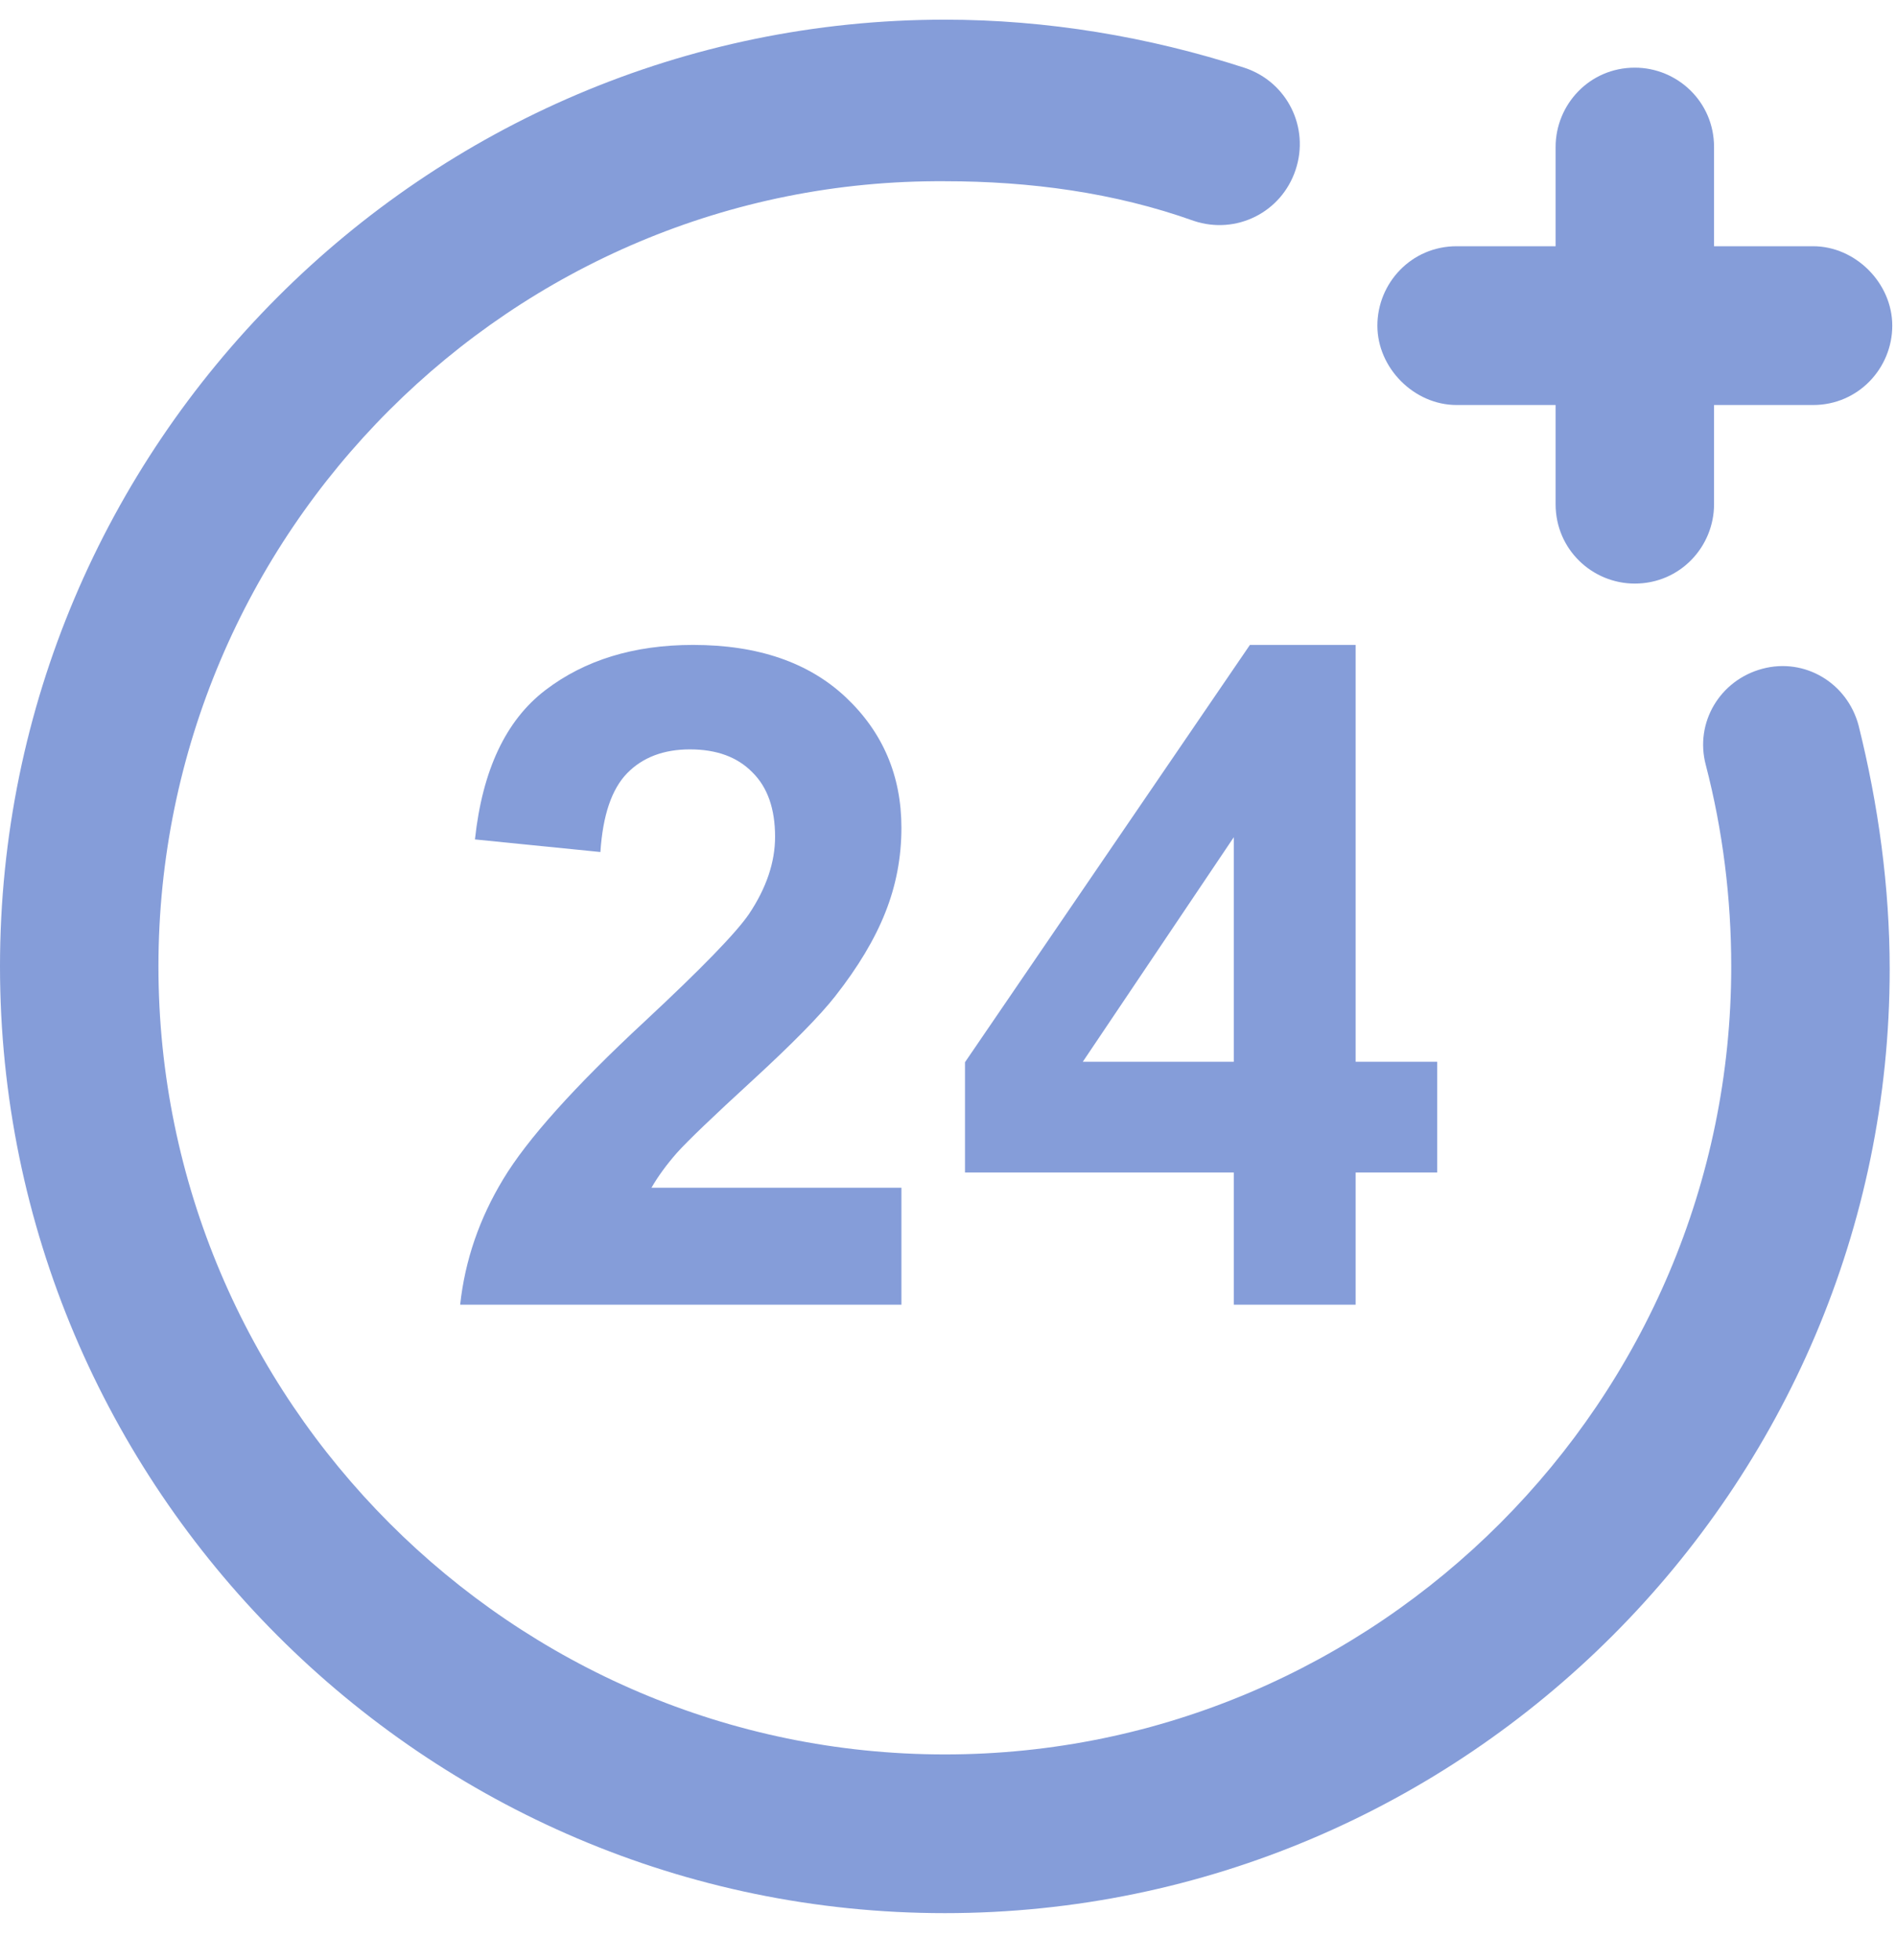 <?xml version="1.0" encoding="UTF-8"?> <svg xmlns="http://www.w3.org/2000/svg" width="30" height="31" viewBox="0 0 30 31" fill="none"><g clip-path="url(#clip0_5764_18063)"><path d="M14.95 30.255C6.714 30.255 0 23.531 0 15.283C0 7.035 6.714 0.311 14.95 0.311C16.561 0.311 18.173 0.58 19.695 1.073C20.366 1.297 20.724 2.014 20.5 2.686C20.277 3.359 19.56 3.717 18.889 3.493C17.636 3.045 16.293 2.866 14.95 2.866C8.102 2.821 2.507 8.424 2.507 15.283C2.507 22.142 8.102 27.745 14.95 27.745C21.798 27.745 27.393 22.142 27.393 15.283C27.393 14.207 27.259 13.131 26.991 12.1C26.811 11.428 27.214 10.755 27.886 10.576C28.557 10.397 29.229 10.8 29.408 11.473C29.721 12.728 29.9 14.028 29.9 15.328C29.9 23.531 23.186 30.255 14.95 30.255Z" fill="#859DD9"></path><path d="M28.688 3.894H27.121V2.325C27.121 1.608 26.539 1.07 25.867 1.07C25.151 1.07 24.614 1.653 24.614 2.325V3.894H23.048C22.331 3.894 21.794 4.477 21.794 5.15C21.794 5.822 22.376 6.405 23.048 6.405H24.614V7.974C24.614 8.691 25.196 9.229 25.867 9.229C26.584 9.229 27.121 8.646 27.121 7.974V6.405H28.688C29.404 6.405 29.941 5.822 29.941 5.15C29.941 4.477 29.359 3.894 28.688 3.894Z" fill="#859DD9"></path><path d="M19.522 20.633V18.542H15.269V16.798L19.777 10.199H21.45V16.791H22.74V18.542H21.45V20.633H19.522ZM19.522 16.791V13.24L17.133 16.791H19.522Z" fill="#859DD9"></path><path d="M14.263 18.783V20.633H7.281C7.357 19.933 7.584 19.272 7.962 18.648C8.34 18.02 9.086 17.188 10.201 16.153C11.099 15.317 11.65 14.75 11.853 14.452C12.127 14.041 12.264 13.634 12.264 13.233C12.264 12.789 12.144 12.448 11.903 12.212C11.666 11.971 11.338 11.851 10.917 11.851C10.502 11.851 10.171 11.976 9.925 12.226C9.679 12.477 9.538 12.893 9.5 13.474L7.515 13.275C7.633 12.179 8.004 11.392 8.628 10.915C9.252 10.438 10.031 10.199 10.967 10.199C11.992 10.199 12.798 10.476 13.384 11.028C13.97 11.581 14.263 12.269 14.263 13.091C14.263 13.559 14.178 14.005 14.008 14.431C13.842 14.851 13.578 15.293 13.214 15.756C12.973 16.063 12.538 16.505 11.91 17.082C11.281 17.658 10.882 18.041 10.712 18.23C10.546 18.419 10.412 18.603 10.308 18.783H14.263Z" fill="#859DD9"></path></g><defs><clipPath id="clip0_5764_18063"><rect width="30" height="30" fill="white" transform="translate(0 0.311)"></rect></clipPath></defs></svg> 